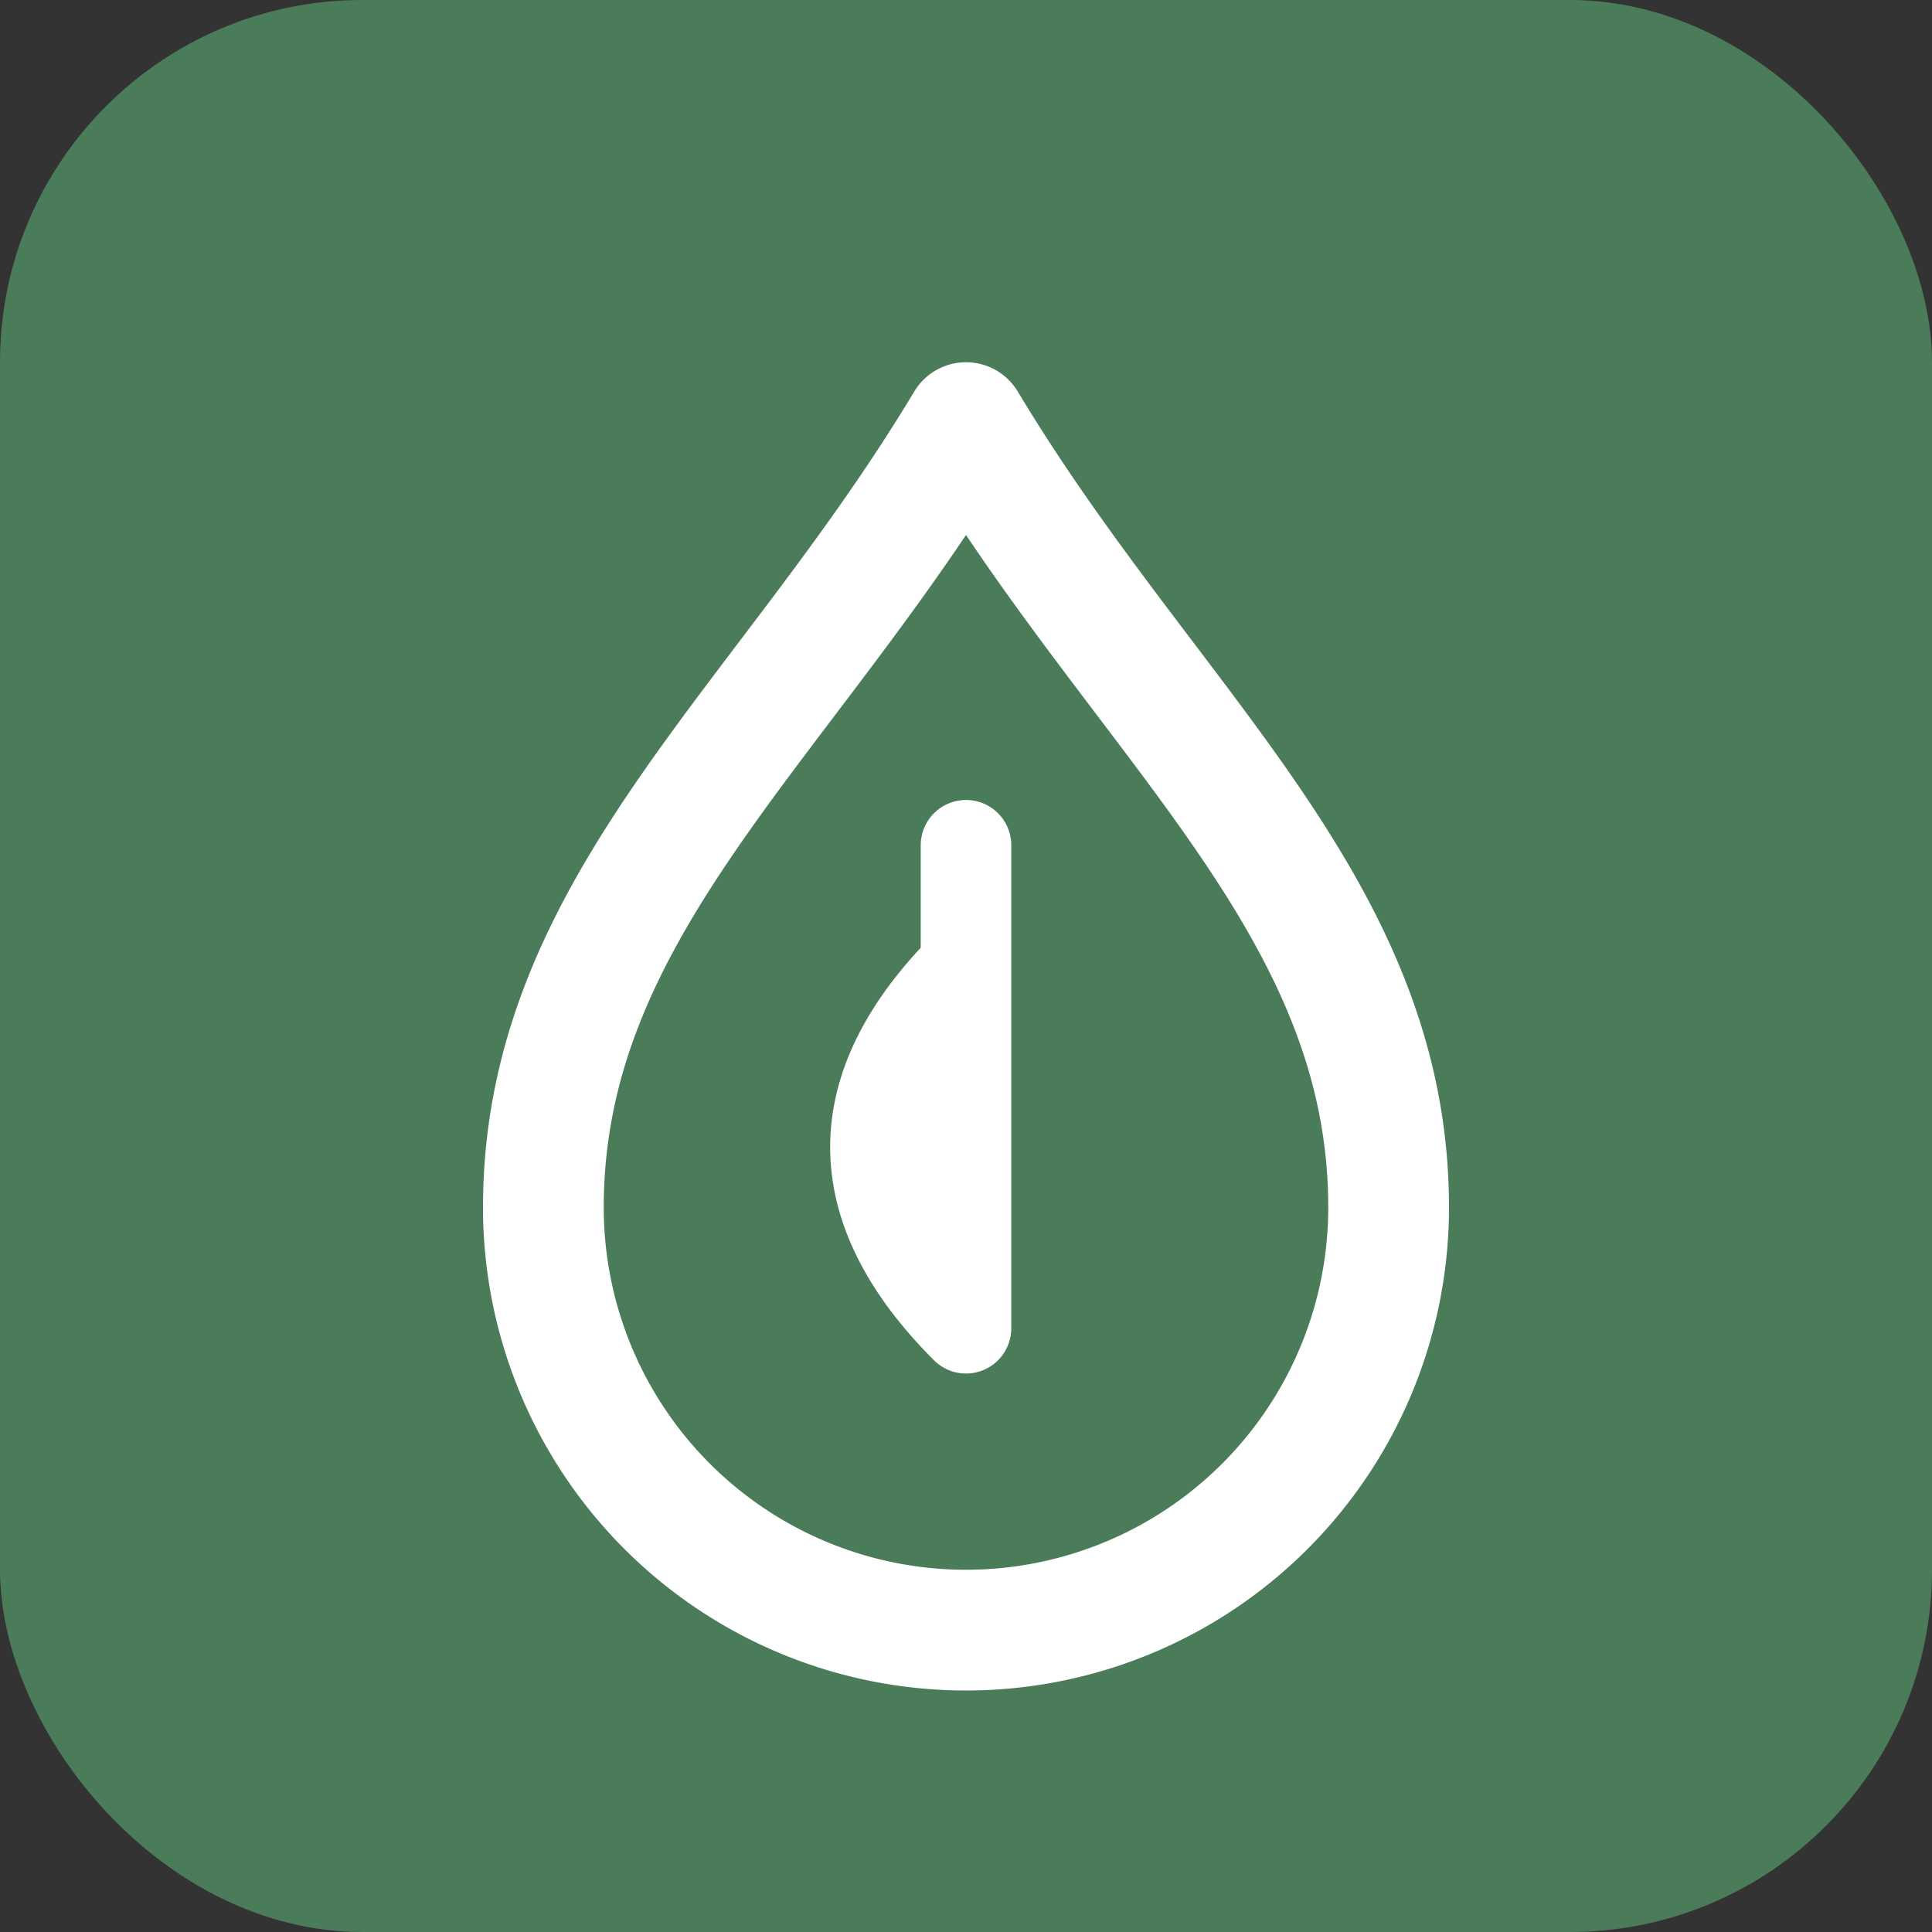<svg xmlns="http://www.w3.org/2000/svg" viewBox="0 0 32 32">
  <rect x="0" y="0" width="32" height="32" fill="#333333" stroke="none"/>
  <rect width="32" height="32" rx="6" fill="#4a7c59"/>
  <path d="M16 7c-3 5-7 8-7 13a7 7 0 0 0 14 0c0-5-4-8-7-13z" fill="none" stroke="white" stroke-width="2" stroke-linecap="round" stroke-linejoin="round"/>
  <path d="M16 14v8M16 22c-2-2-2-4 0-6" fill="none" stroke="white" stroke-width="1.5" stroke-linecap="round"/>
</svg>